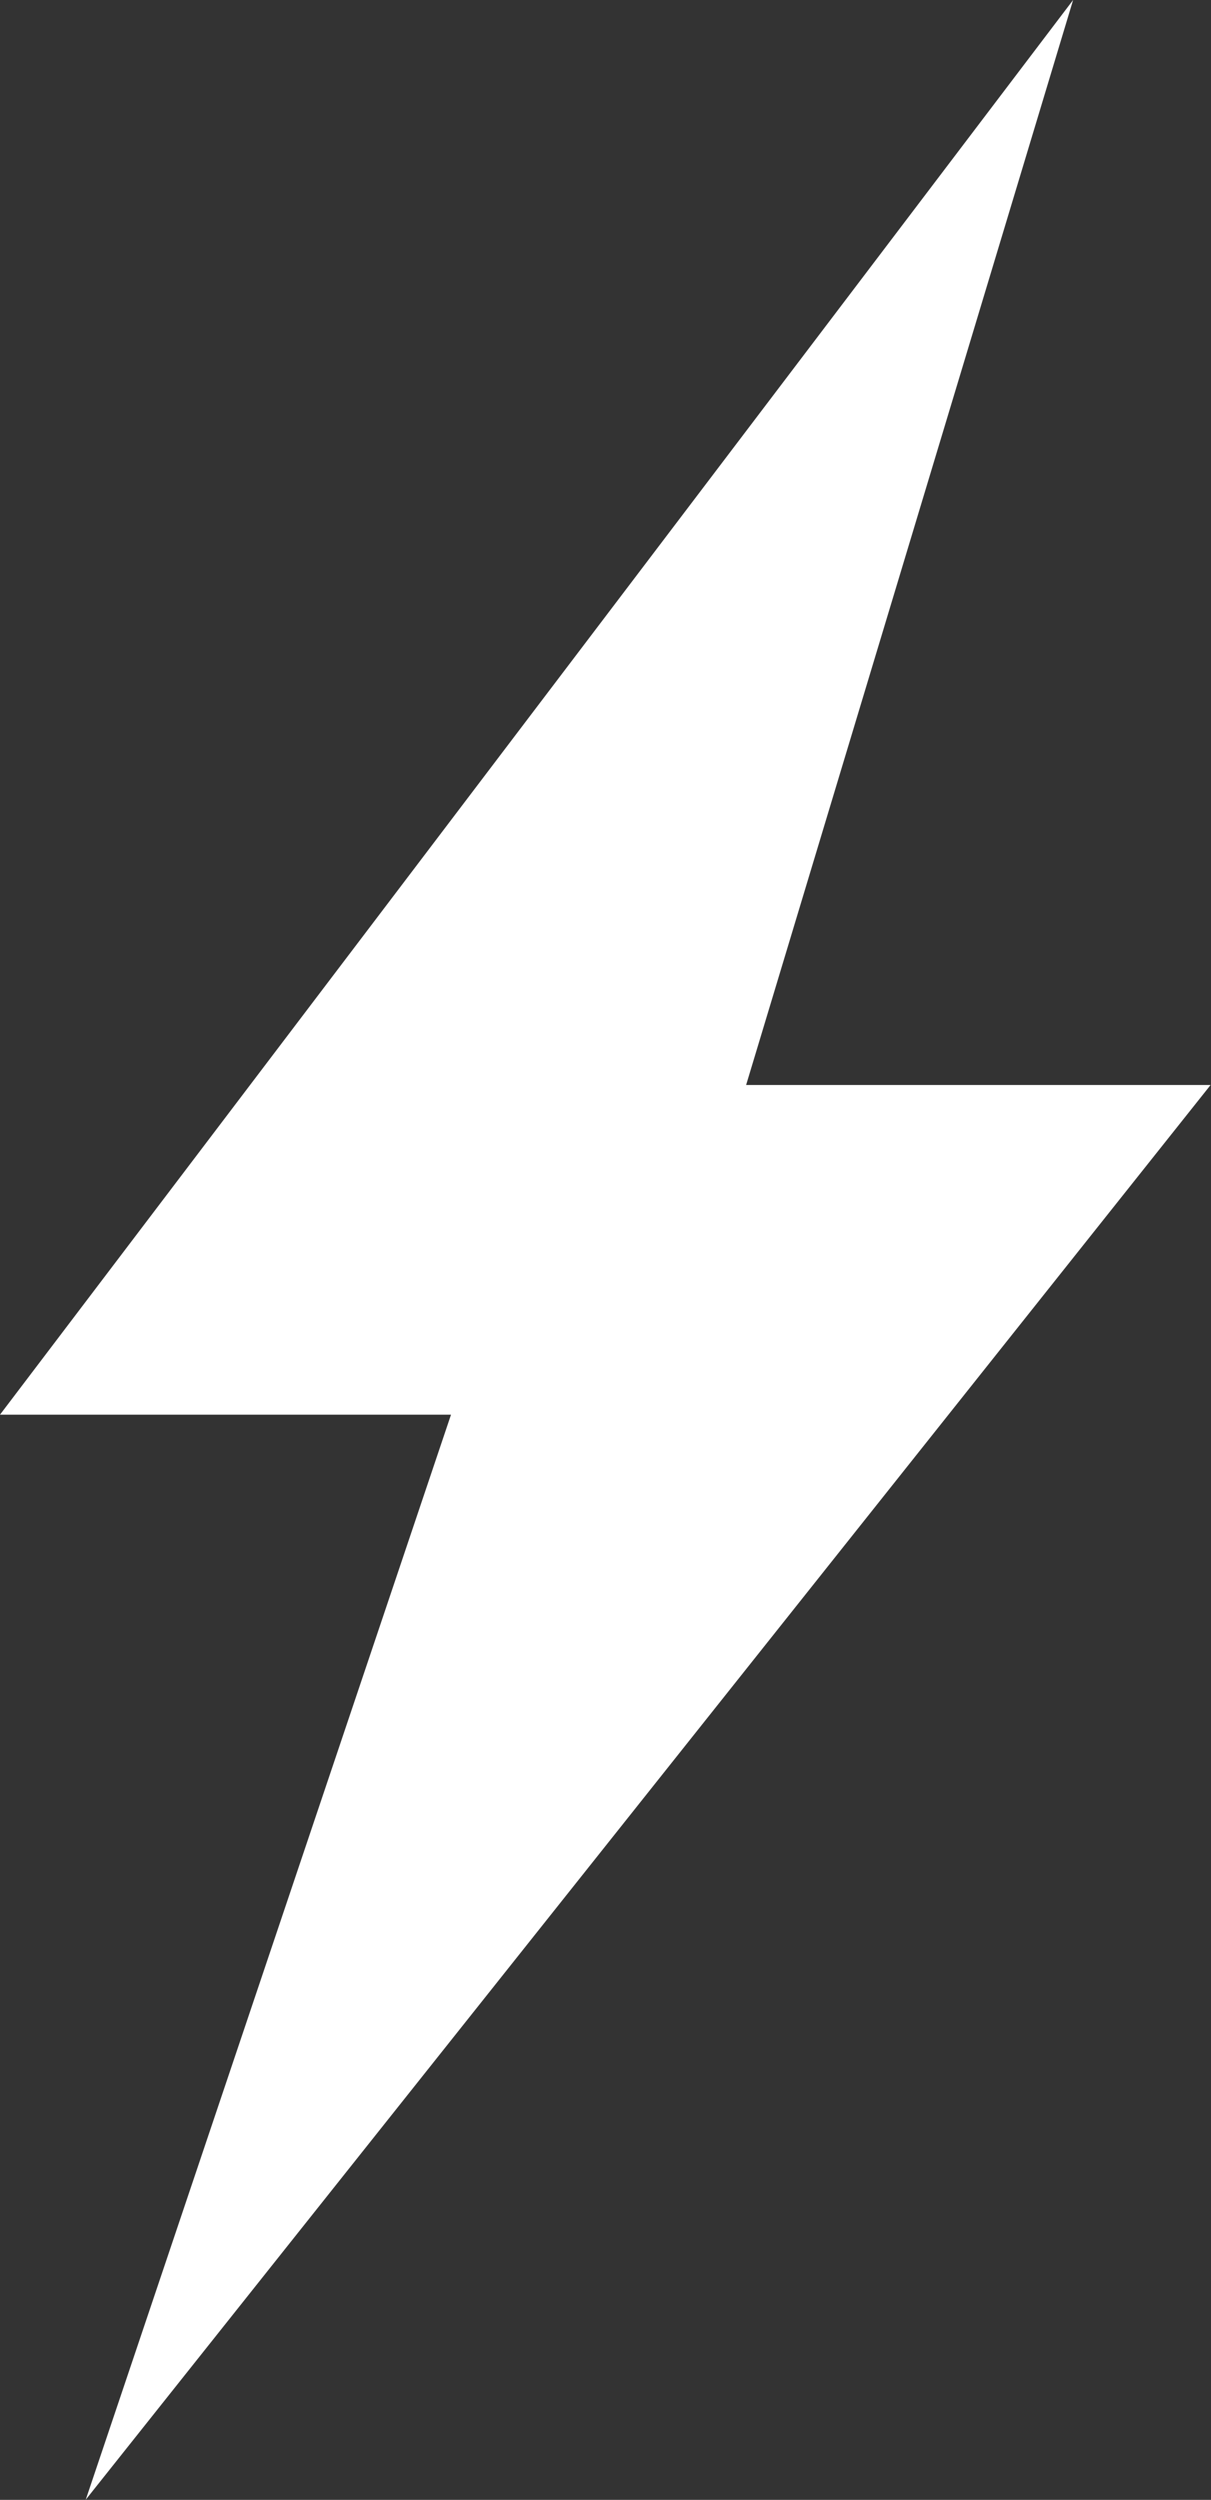<svg xmlns="http://www.w3.org/2000/svg" width="11.962" height="24.674"><rect width="100%" height="100%" fill="#333333" stroke="none"/><path data-name="パス 118" d="M4.455 13.963H0L10.6 0 7.37 10.709h4.588L.847 24.672z" fill="#fff"/></svg>